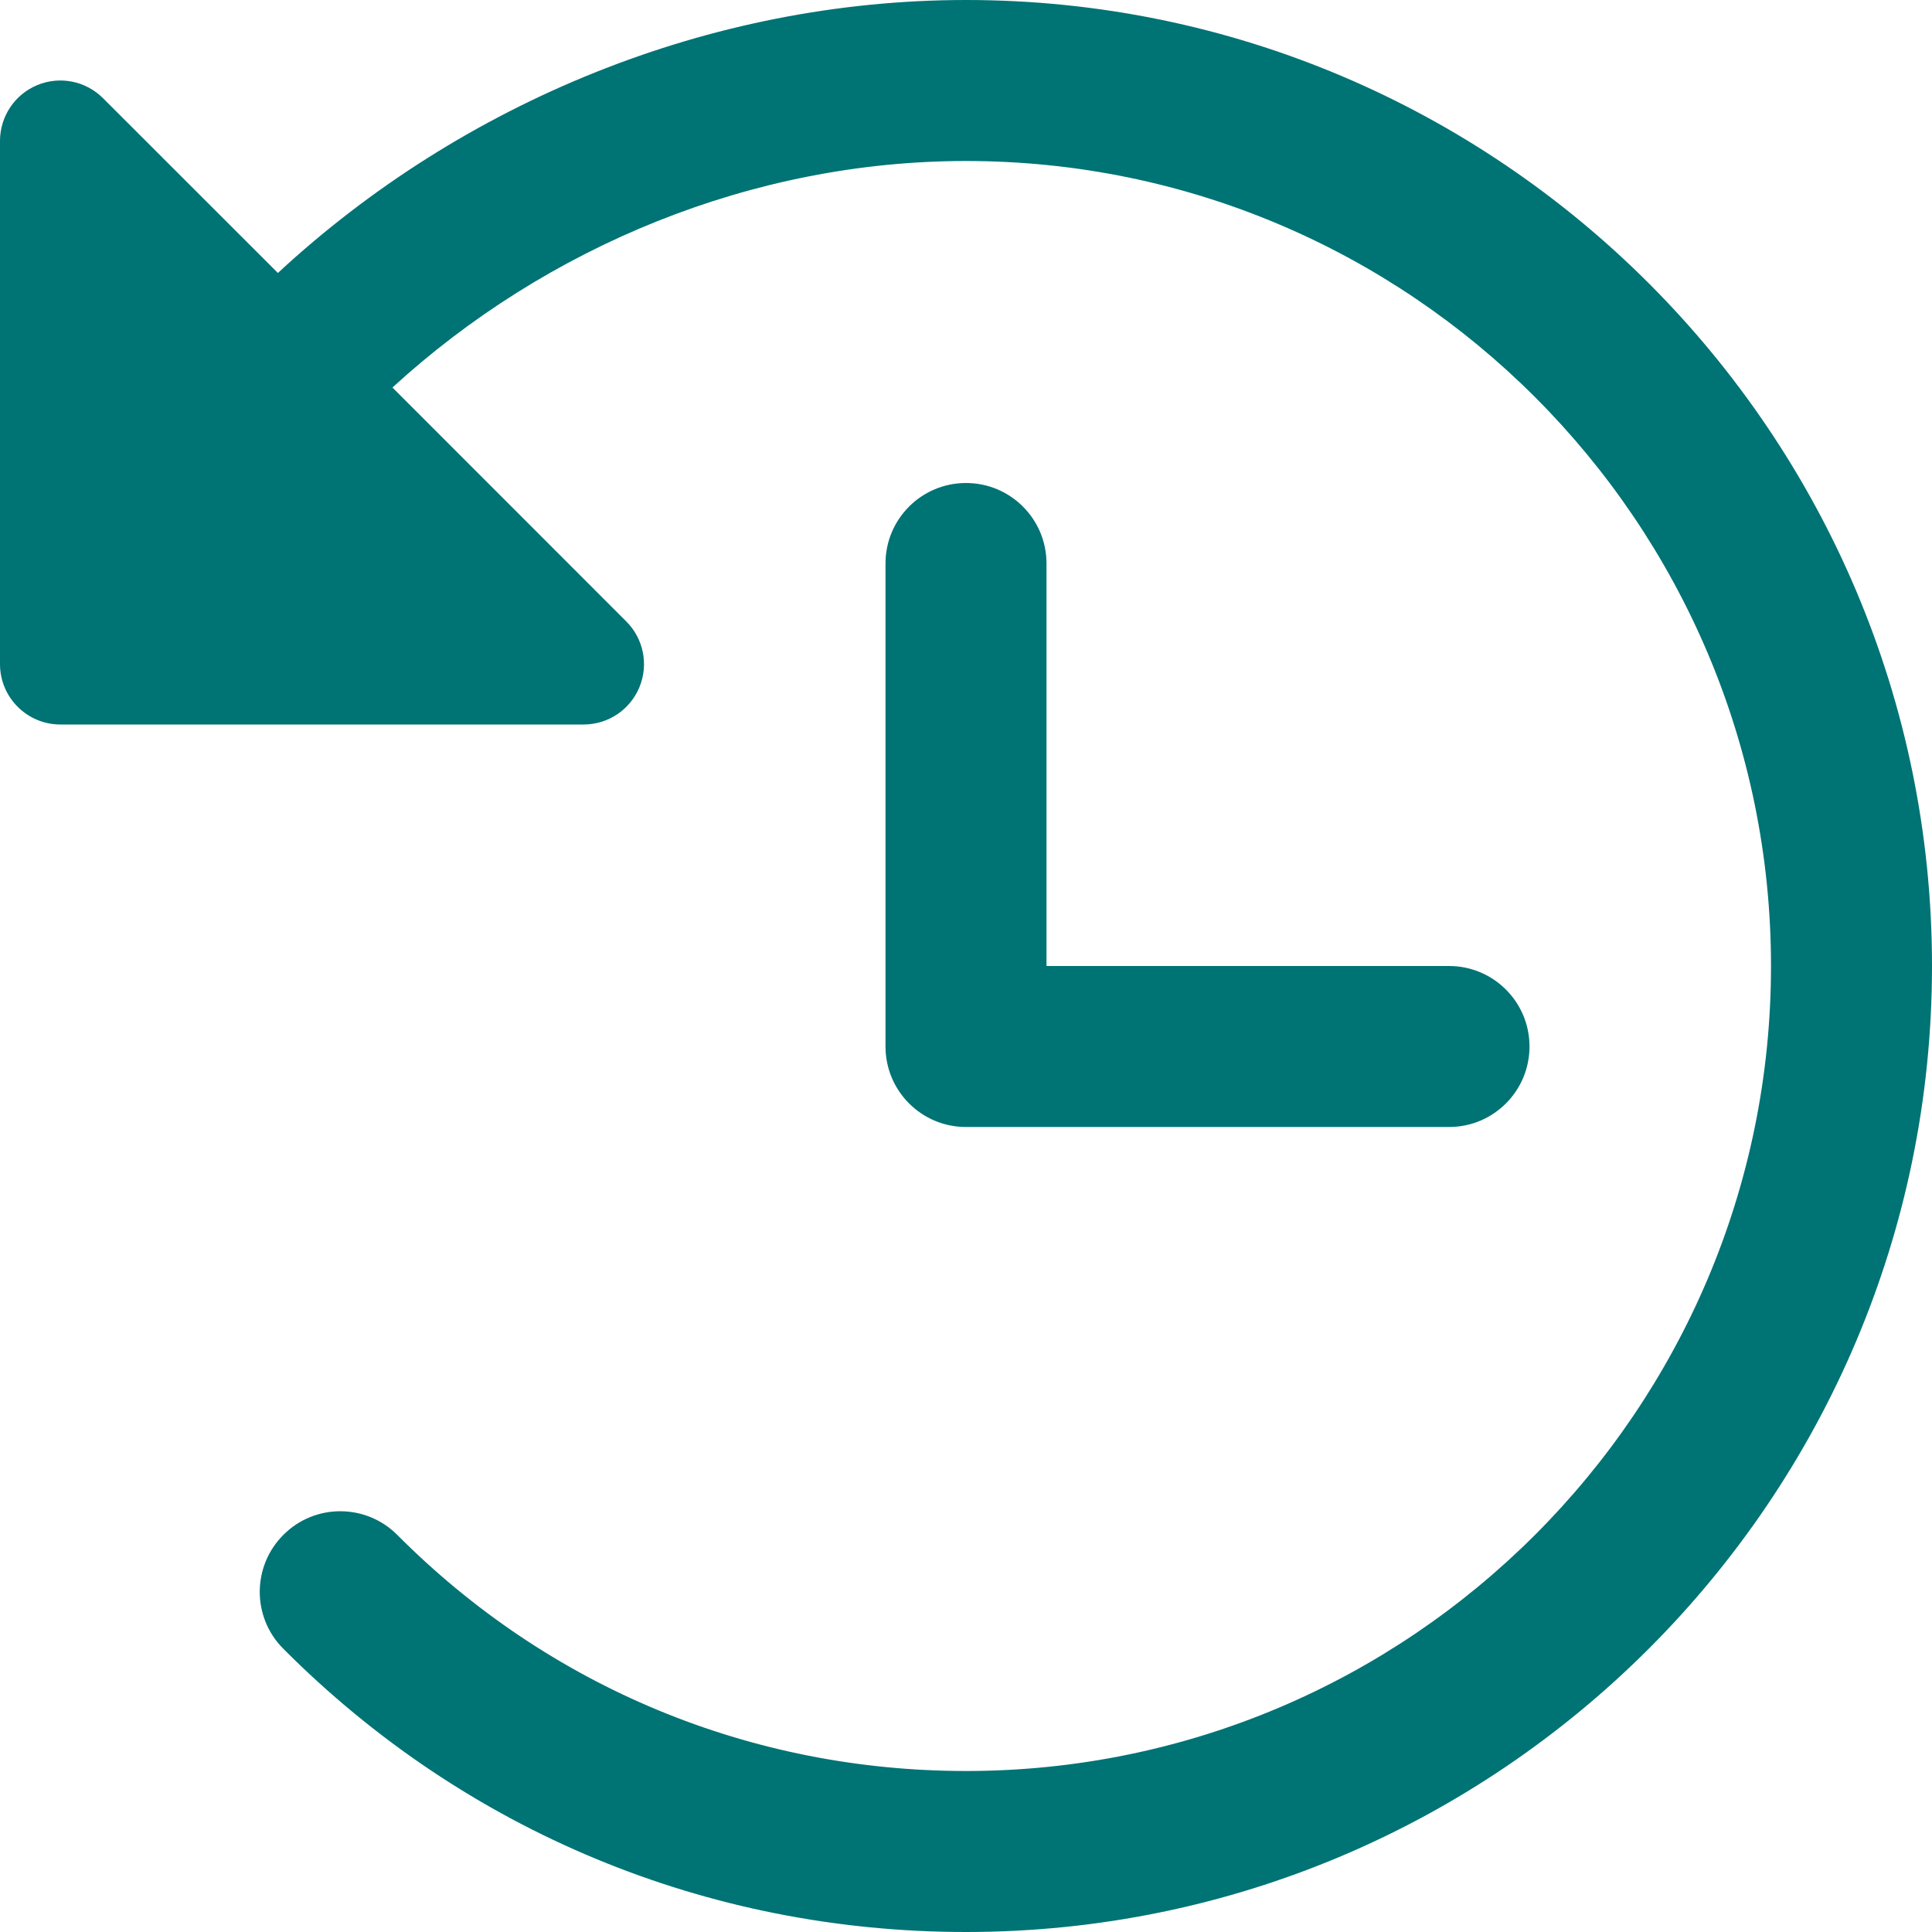 <?xml version="1.0" encoding="UTF-8"?> <svg xmlns="http://www.w3.org/2000/svg" width="24" height="24" viewBox="0 0 24 24" fill="none"> <g clip-path="url(#clip0_194_253)"> <path d="M12 6C11.447 6 11 6.448 11 7V13C11 13.552 11.447 14 12 14H18C18.553 14 19 13.552 19 13C19 12.448 18.553 12 18 12H13V7C13 6.448 12.553 6 12 6Z" fill="#007375"></path> <path d="M12 0C8.82 0 5.74 1.27 3.452 3.391L1.28 1.22C1.065 1.005 0.743 0.941 0.463 1.057C0.183 1.173 0 1.447 0 1.75V8.25C0 8.664 0.336 9 0.75 9H7.25C7.554 9 7.827 8.817 7.943 8.537C8.059 8.257 7.995 7.934 7.78 7.72L4.875 4.814C6.79 3.06 9.349 2 12 2C17.514 2 22 6.486 22 12C22 17.514 17.514 22 12 22C9.326 22 6.817 20.958 4.936 19.068C4.546 18.676 3.912 18.675 3.522 19.065C3.13 19.455 3.128 20.088 3.518 20.48C5.778 22.75 8.79 24 12 24C18.617 24 24 18.617 24 12C24 5.383 18.617 0 12 0Z" fill="#007375"></path> </g> <defs> <clipPath id="clip0_194_253"> <rect width="24" height="24" fill="white"></rect> </clipPath> </defs> </svg> 
